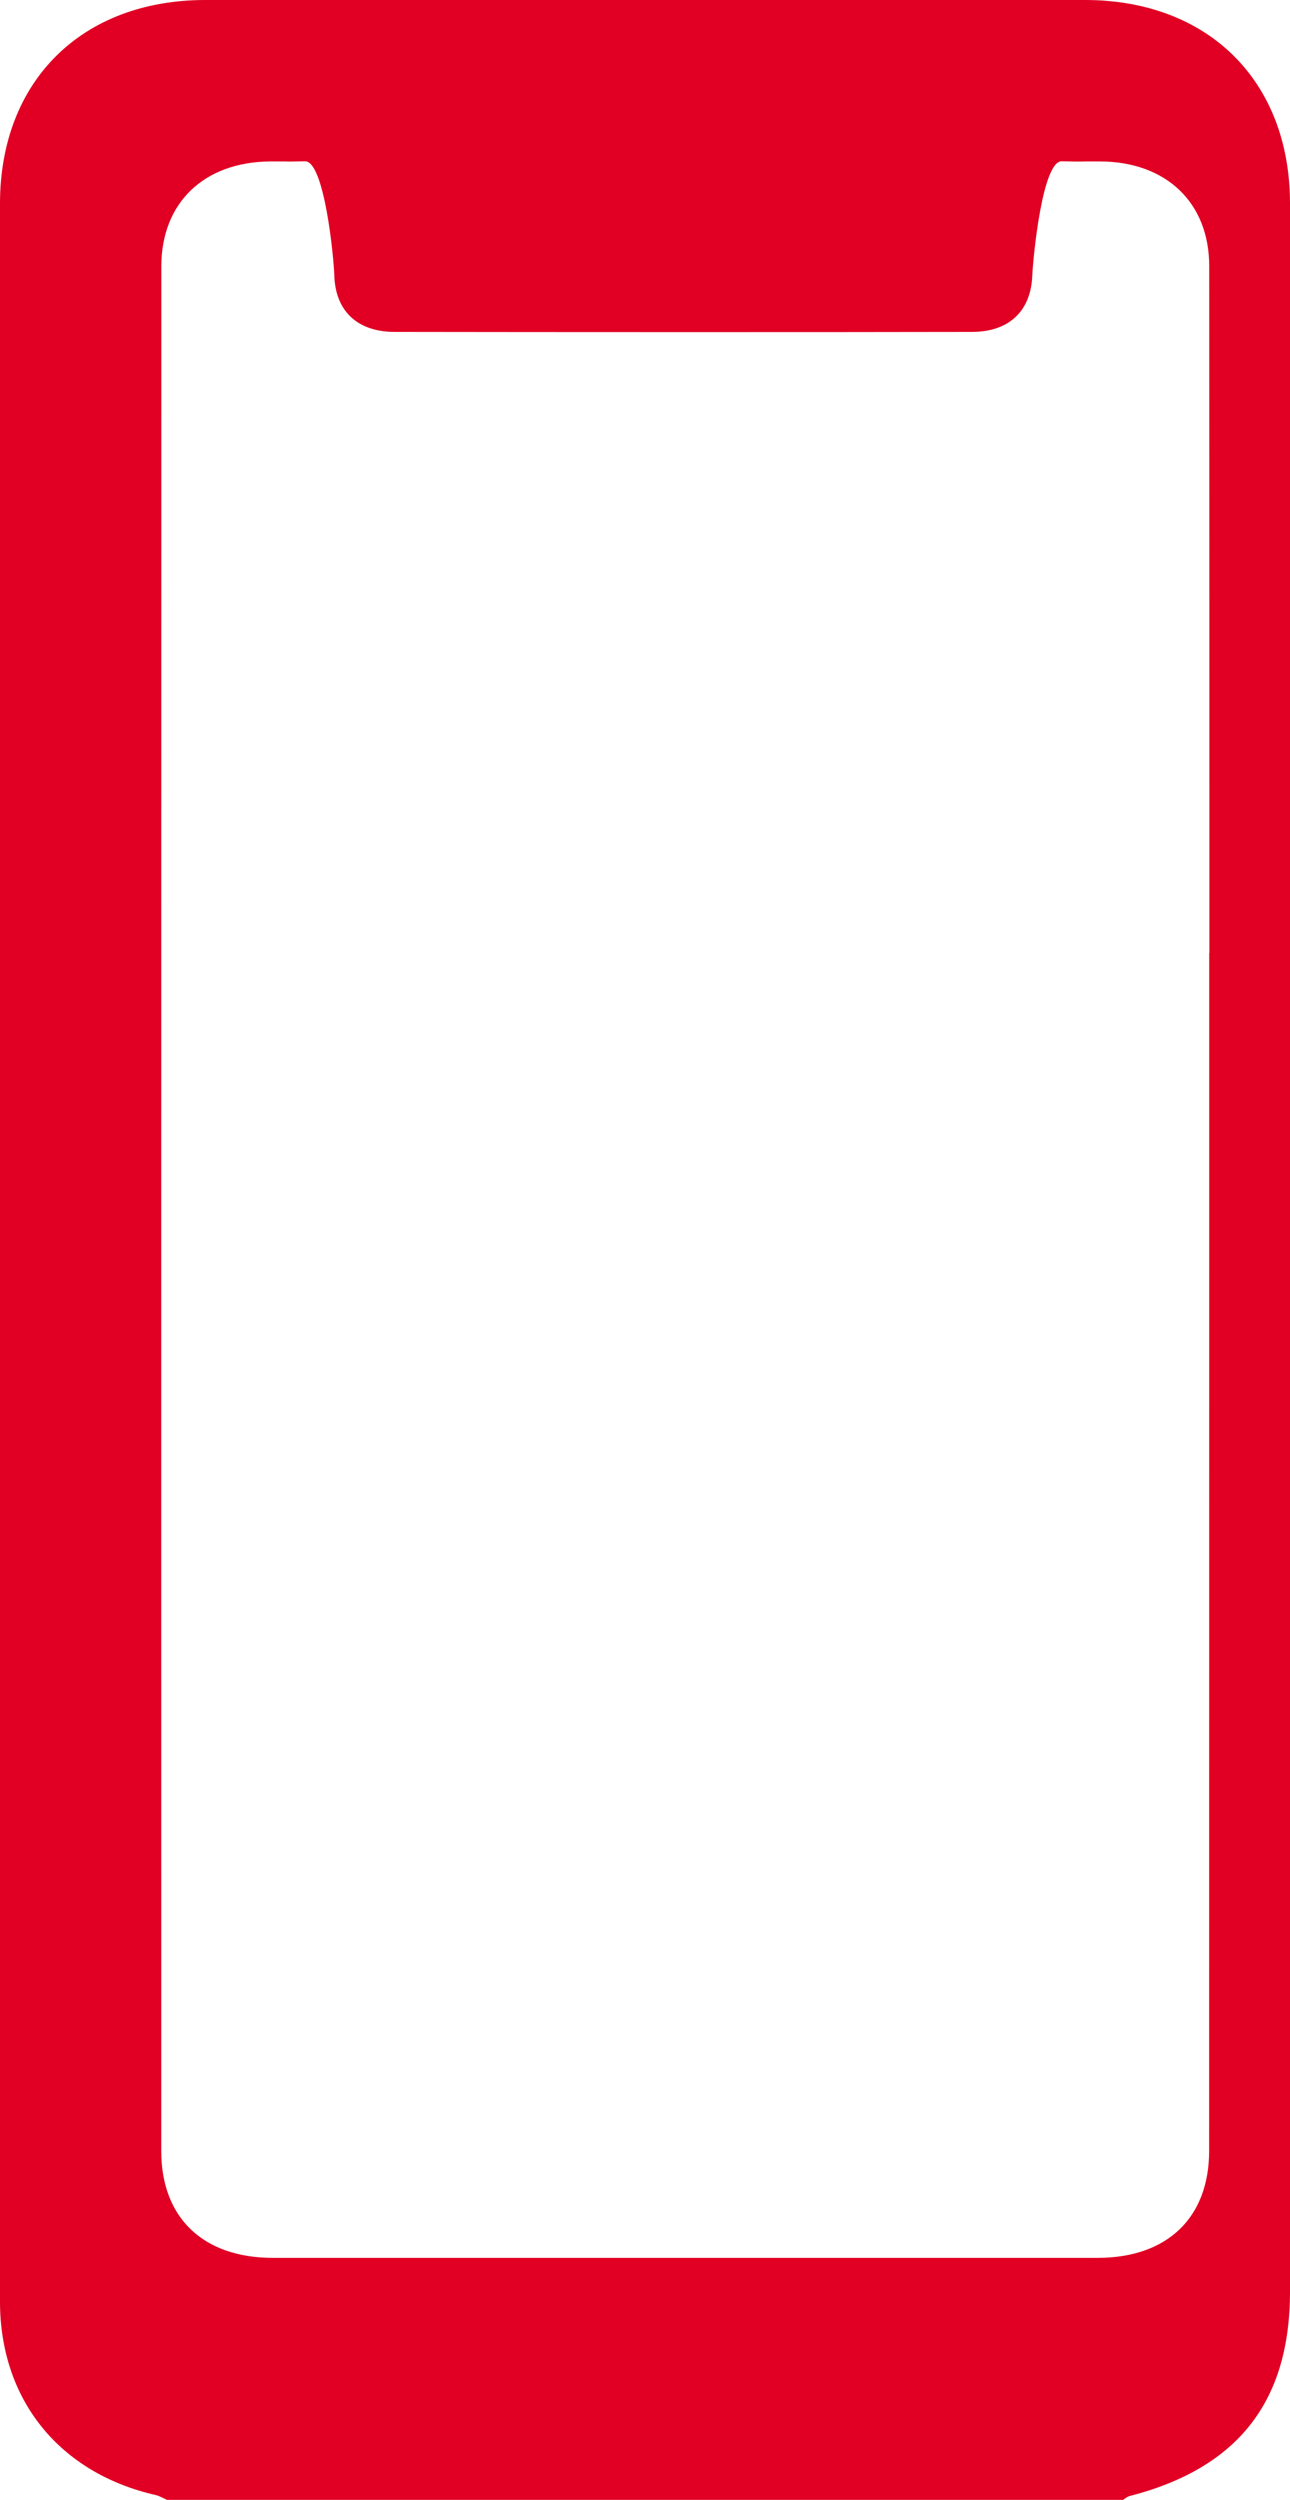 <svg width="16" height="31" xmlns="http://www.w3.org/2000/svg"><path d="M15 11.82c0-2.84 0-5.68-.002-8.52 0-.787-.534-1.295-1.353-1.298-.39-.002-.087.006-.476-.002-.239-.006-.355 1.179-.366 1.426-.02.44-.297.69-.748.69-1.89.004-5.27.003-7.161 0-.452 0-.73-.251-.747-.689C4.14 3.182 4.022 1.995 3.783 2c-.41.008-.022 0-.432.002-.82.006-1.35.512-1.35 1.301C1.999 11.401 2 18.577 2 26.675c0 .827.52 1.324 1.384 1.324h10.232c.862-.001 1.381-.499 1.381-1.326l.001-11.183v-3.67zM2.071 31c-.046-.02-.092-.049-.141-.06C.738 30.668 0 29.76 0 28.54c-.002-5.063 0-9.194 0-14.258V2.524C.001 1.004 1.013.001 2.546 0h10.91C14.988 0 16 1.007 16 2.523v25.893c0 1.366-.646 2.19-1.99 2.537-.03.008-.055.031-.081.047H2.072z" fill="#E10023" fill-rule="evenodd"/></svg>